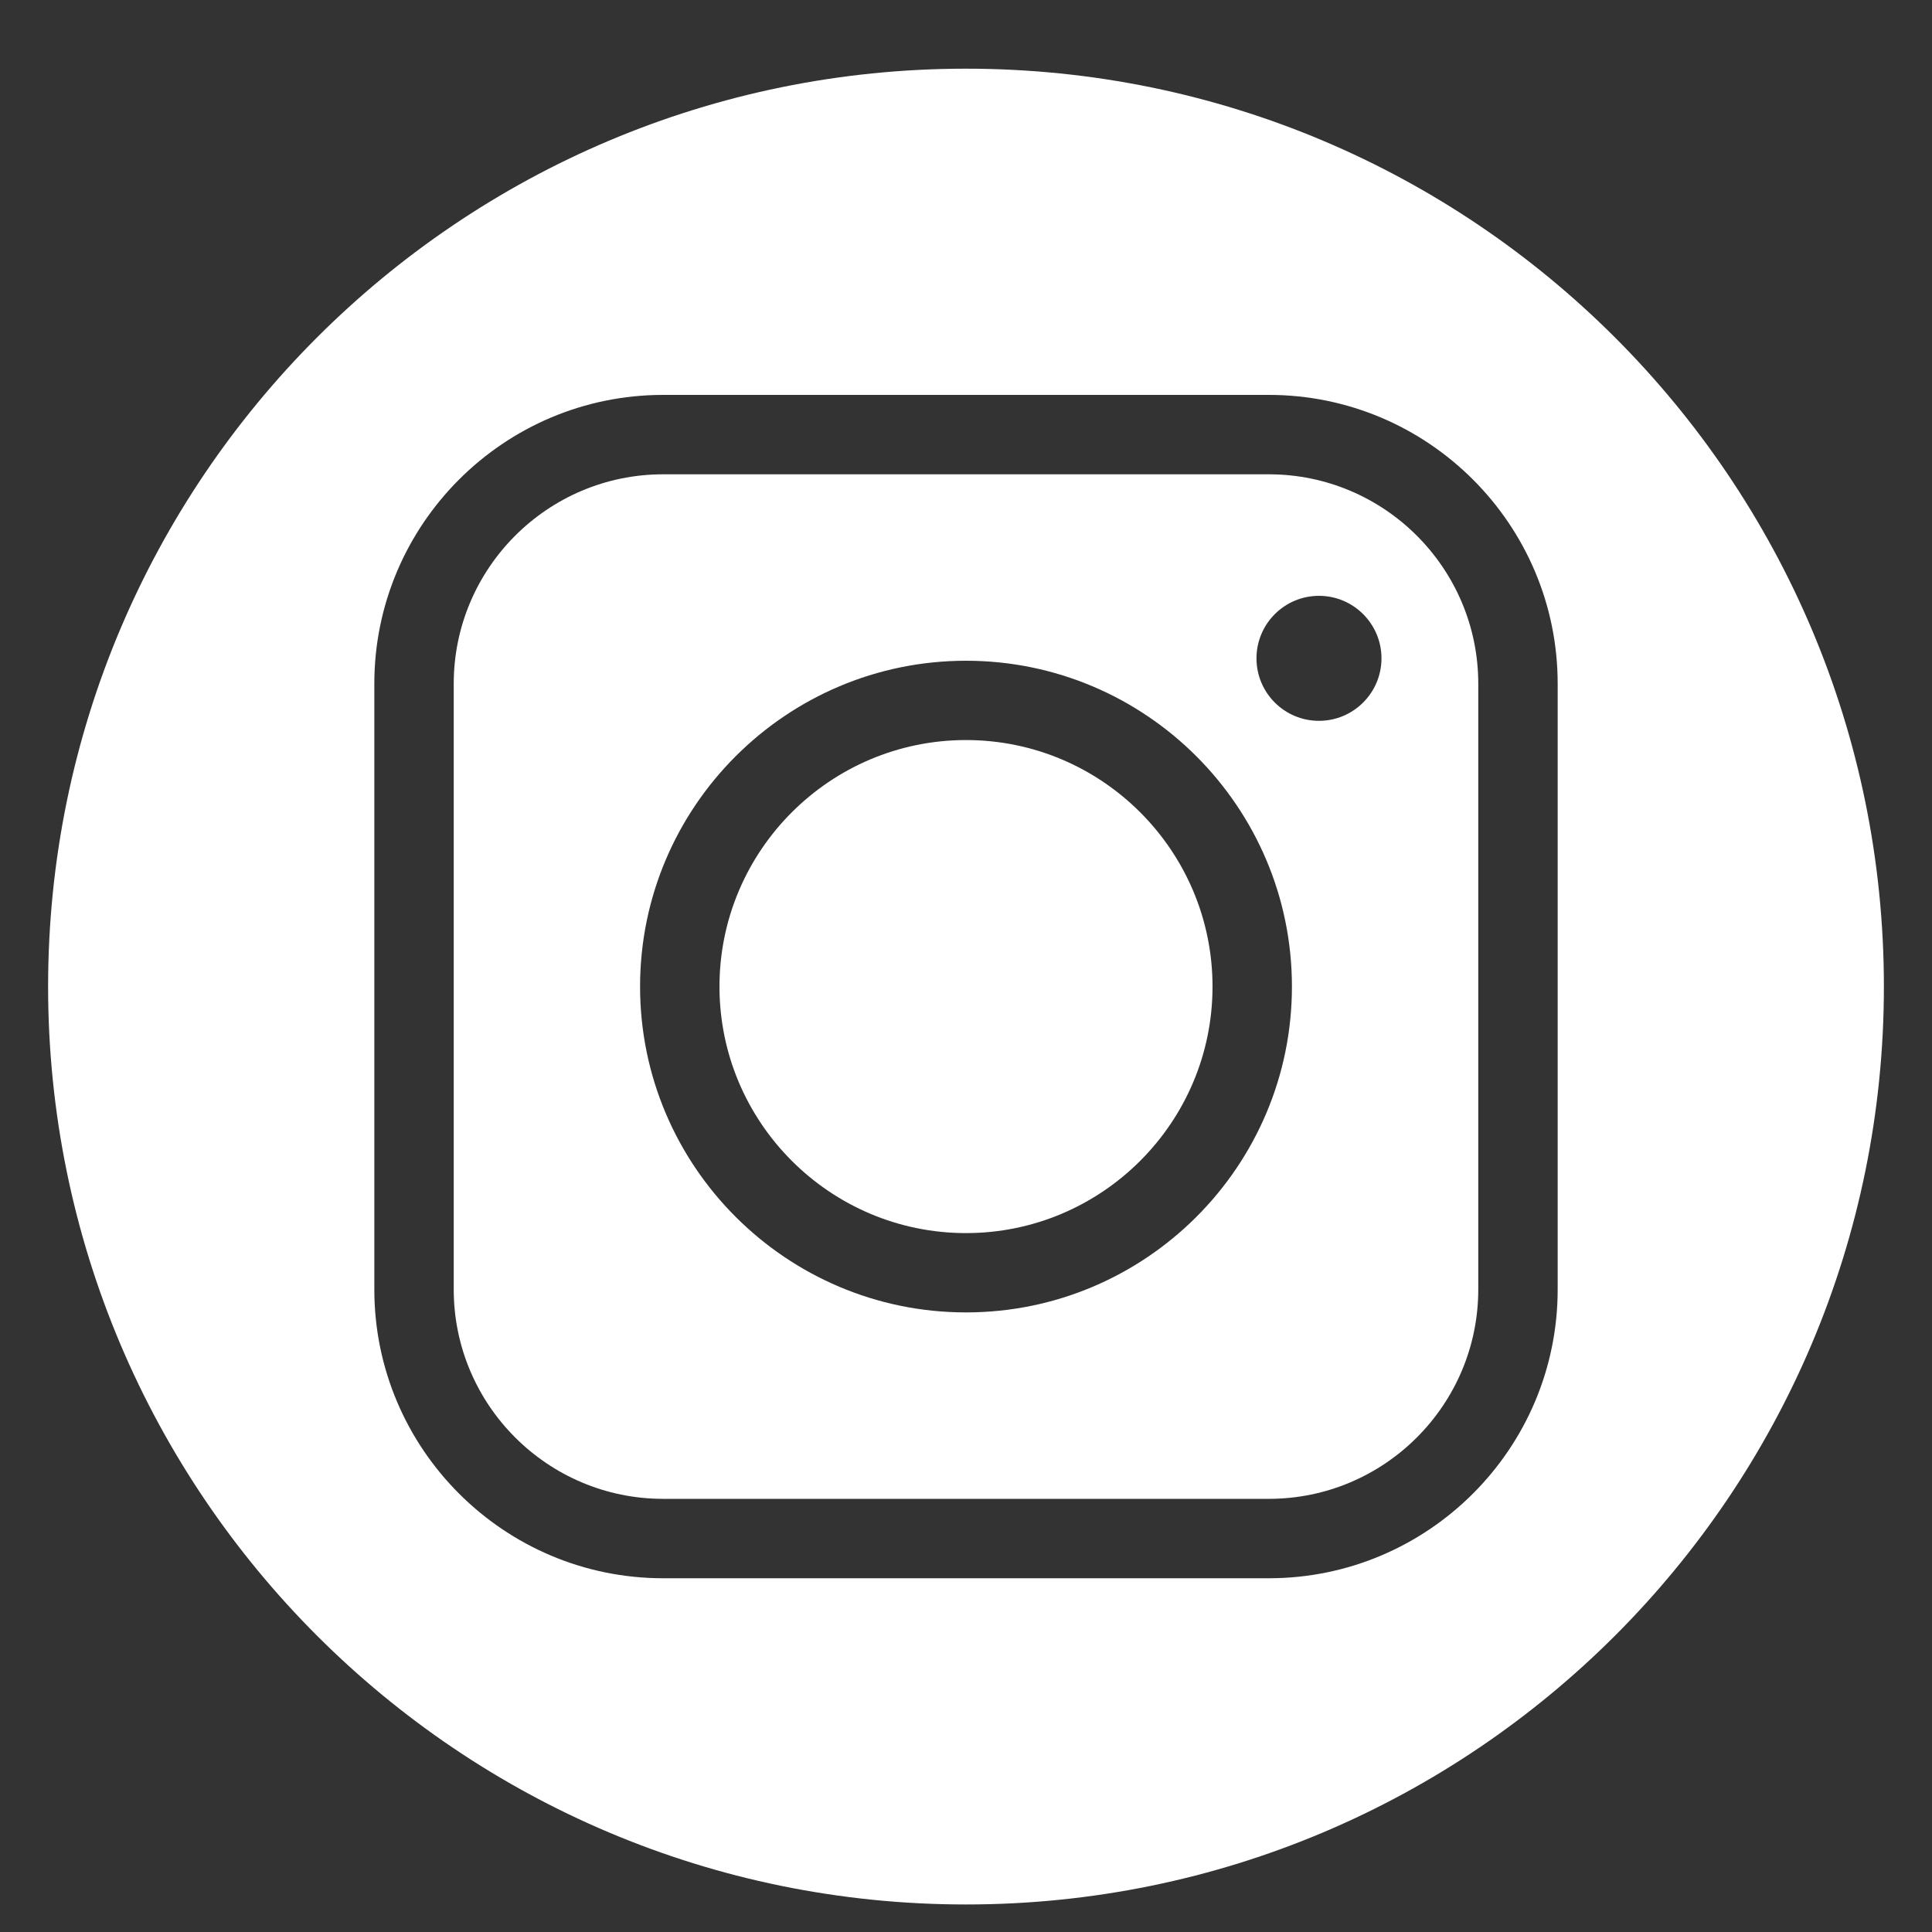 <?xml version="1.0" encoding="UTF-8"?>
<svg id="Layer_1" data-name="Layer 1" xmlns="http://www.w3.org/2000/svg" viewBox="0 0 200 200">
  <rect x="0" y="0" width="200" height="200" fill="#333333" stroke="none"/>
  <defs>
    <style>
      .cls-1 {
        fill: #fff;
      }
    </style>
  </defs>
  <path class="cls-1" d="M131.35,49.1h-62.7c-11.96,0-21.68,9.73-21.68,21.68v62.7c0,11.96,9.73,21.68,21.68,21.68h62.7c11.96,0,21.68-9.73,21.68-21.68v-62.7c0-11.96-9.73-21.68-21.68-21.68ZM100,135.86c-18.6,0-33.74-15.13-33.74-33.73s15.13-33.73,33.74-33.73,33.74,15.13,33.74,33.73-15.13,33.73-33.74,33.73ZM136.54,74.62c-3.58,0-6.47-2.9-6.47-6.47s2.9-6.47,6.47-6.47,6.47,2.9,6.47,6.47-2.9,6.47-6.47,6.47Z"/>
  <path class="cls-1" d="M100,7.11h0C47.52,7.11,4.98,49.65,4.98,102.13h0c0,52.48,42.54,95.02,95.02,95.02h0c52.48,0,95.02-42.54,95.02-95.02h0c0-52.48-42.54-95.02-95.02-95.02ZM161.25,133.48c0,16.49-13.41,29.9-29.9,29.9h-62.7c-16.49,0-29.9-13.41-29.9-29.9v-62.7c0-16.49,13.41-29.9,29.9-29.9h62.7c16.49,0,29.9,13.41,29.9,29.9v62.7Z"/>
  <path class="cls-1" d="M100,76.61c-14.07,0-25.52,11.45-25.52,25.52s11.45,25.52,25.52,25.52,25.52-11.45,25.52-25.52-11.45-25.52-25.52-25.52Z"/>
</svg>